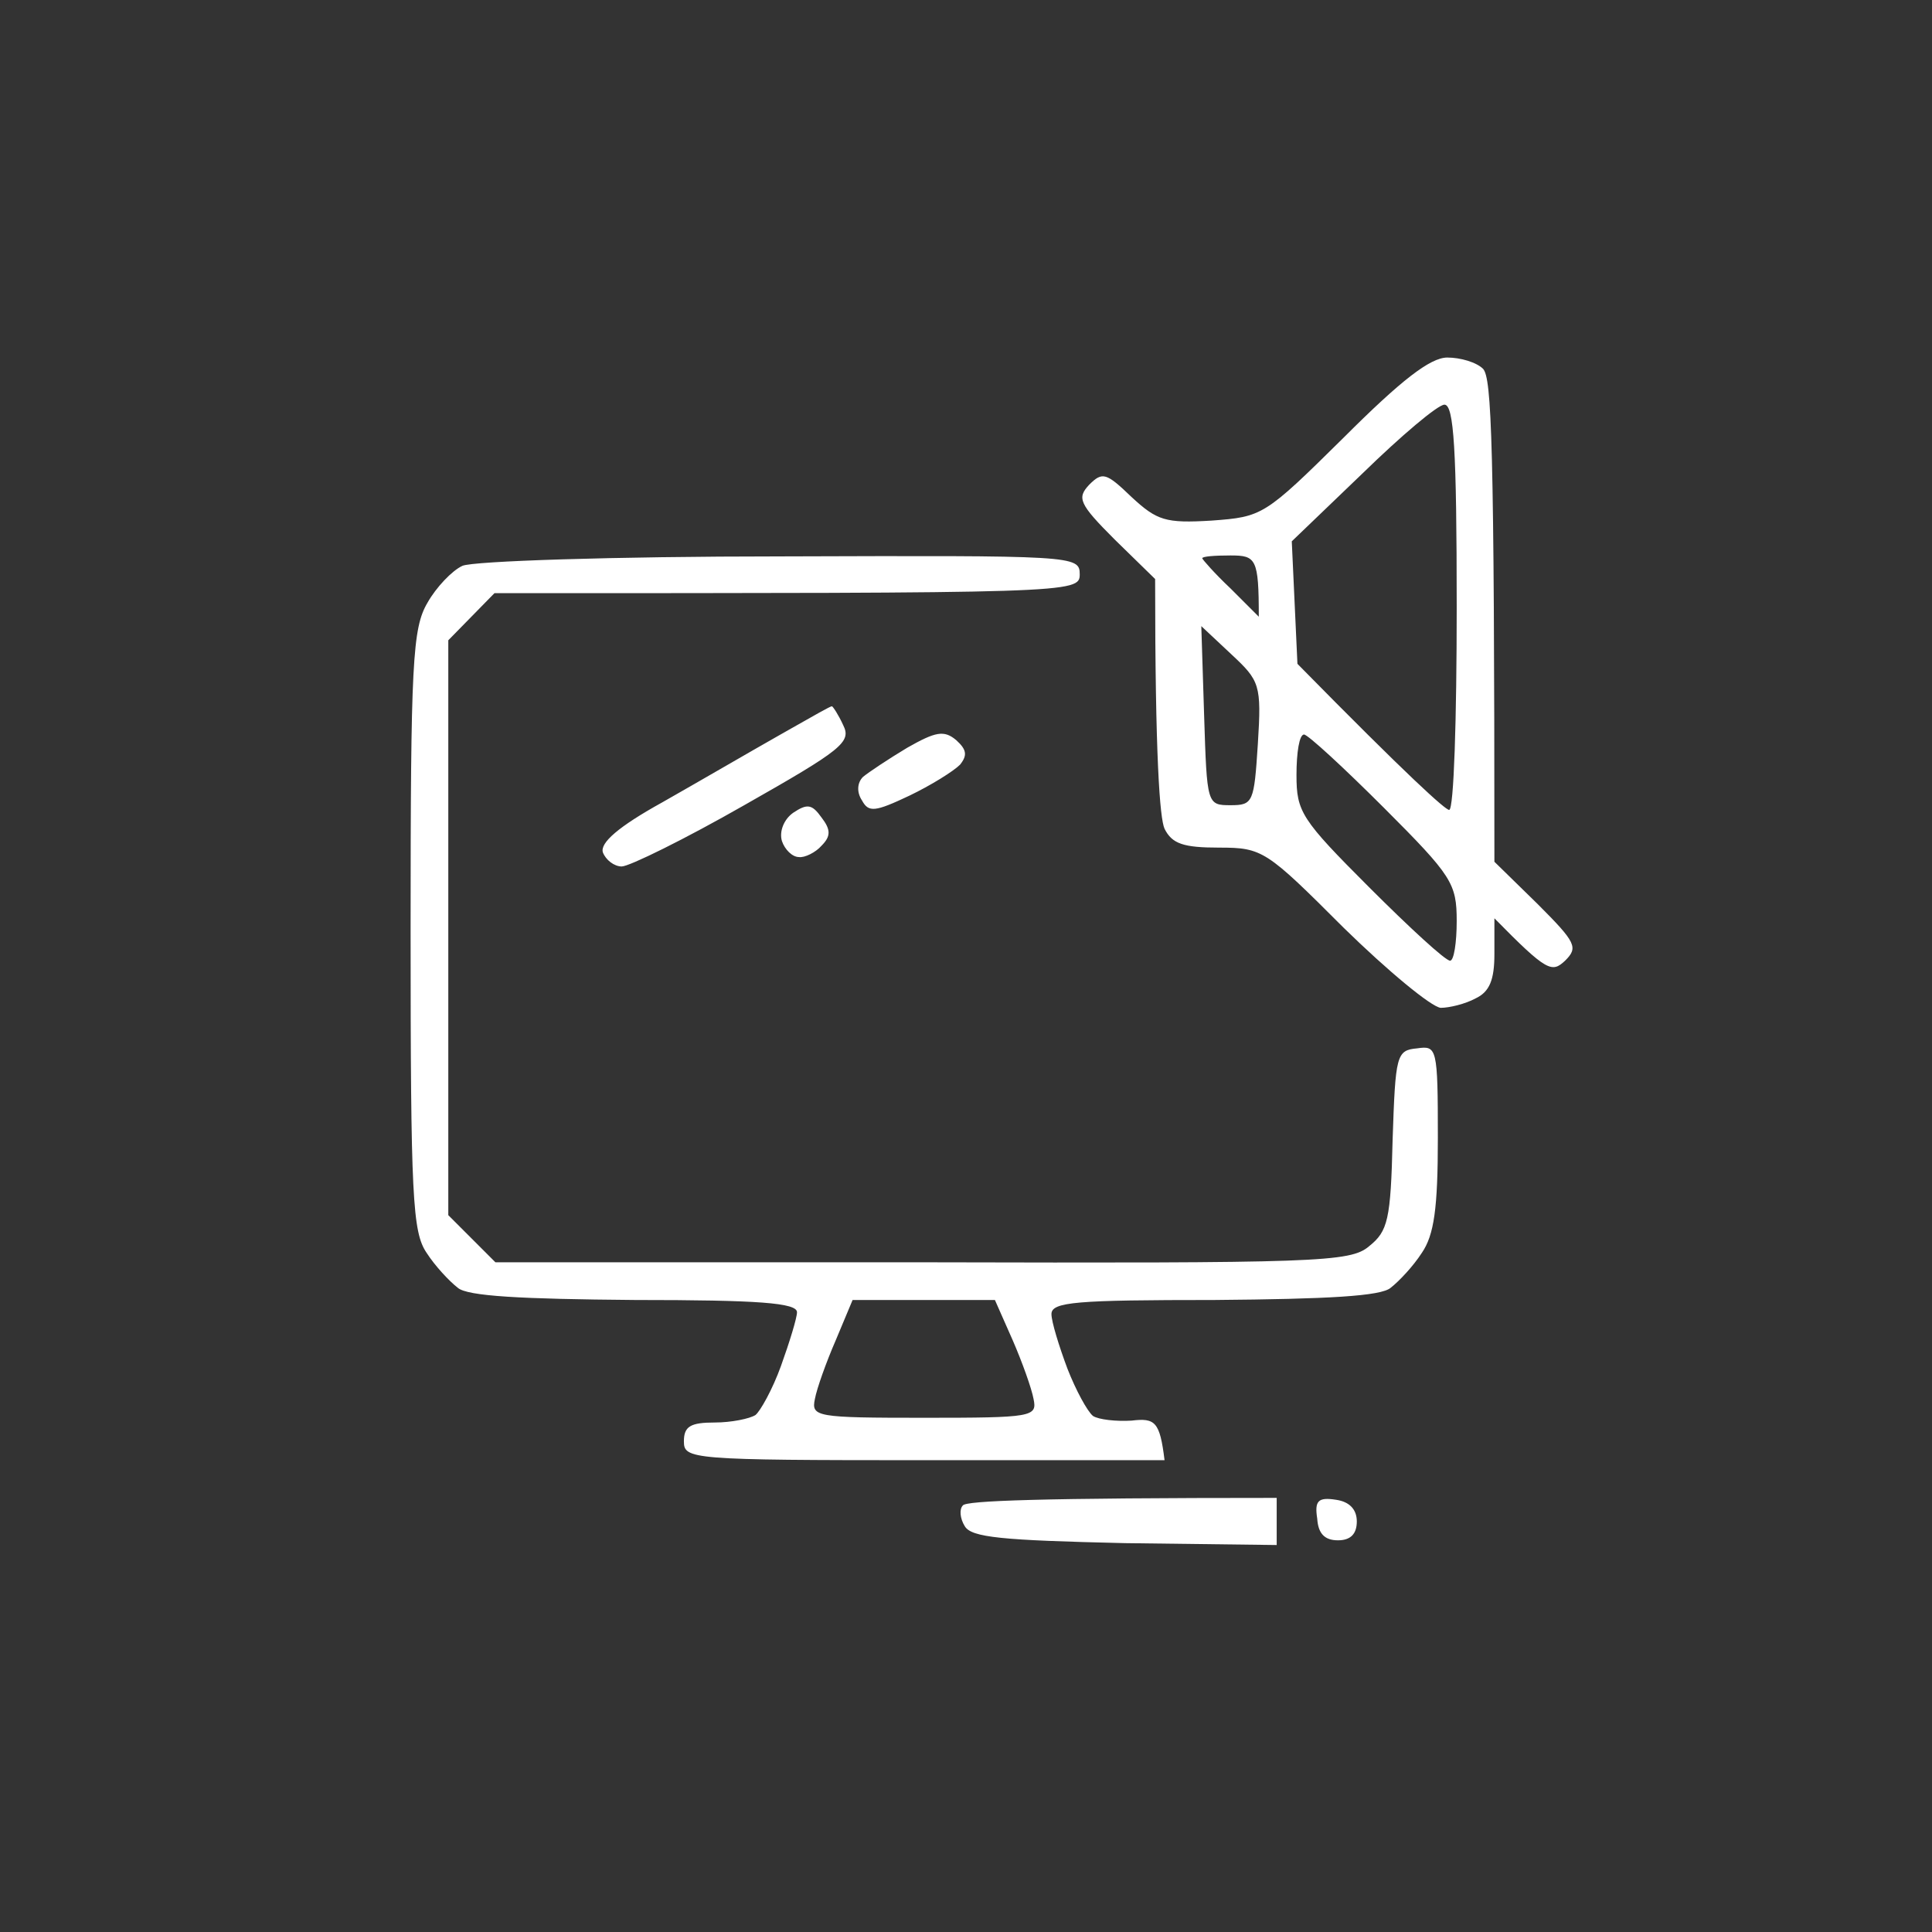 <?xml version="1.0" encoding="UTF-8"?> <svg xmlns="http://www.w3.org/2000/svg" width="320" height="320" viewBox="0 0 320 320" fill="none"><rect x="0" y="0" width="320" height="320" fill="#333333" stroke="none"/> <path fill-rule="evenodd" clip-rule="evenodd" d="M245.647 61.094C244.554 60.002 241.9 59.221 239.715 59.221C236.905 59.221 232.066 62.968 222.544 72.49C209.432 85.446 209.12 85.602 200.691 86.226C193.042 86.694 191.637 86.226 187.422 82.324C183.208 78.265 182.583 78.109 180.398 80.294C178.369 82.48 178.681 83.416 184.613 89.348L191.325 95.904C191.325 125.563 192.105 135.553 192.886 137.27C194.135 139.768 196.008 140.392 201.94 140.392C209.12 140.392 209.744 140.86 222.544 153.66C229.881 160.841 237.061 166.772 238.622 166.929C240.027 166.929 242.681 166.304 244.398 165.368C246.74 164.275 247.52 162.246 247.52 158.031V152.099C256.261 160.997 257.042 161.153 259.227 159.124C261.413 156.938 261.1 156.158 254.7 149.758L247.52 142.733C247.52 72.802 247.052 62.655 245.647 61.094ZM178.837 95.124C178.837 92.002 177.9 92.002 129.198 92.158H129.354C101.413 92.158 78.31 92.938 76.593 93.719C74.876 94.499 72.222 97.309 70.818 99.807C68.32 104.021 68.008 109.641 68.008 153.972C68.008 198.304 68.32 204.08 70.662 207.514C72.066 209.699 74.408 212.197 75.813 213.289C77.374 214.694 86.271 215.163 105.159 215.319C125.608 215.319 132.008 215.787 132.008 217.348C132.008 218.285 130.759 222.343 129.354 226.246C127.949 230.148 125.92 233.738 125.14 234.363C124.203 234.987 121.081 235.611 118.427 235.611C114.369 235.611 113.276 236.236 113.276 238.733C113.276 241.699 114.369 241.855 153.081 241.855H192.886C192.105 235.455 191.325 234.831 187.422 235.299C184.925 235.455 181.959 235.143 181.022 234.519C180.086 233.738 178.213 230.304 176.808 226.714C175.403 222.968 174.154 218.909 174.154 217.66C174.154 215.631 178.213 215.319 201.159 215.319C219.891 215.163 228.788 214.694 230.349 213.289C231.754 212.197 234.096 209.699 235.5 207.514C237.53 204.548 238.154 200.177 238.154 188.47C238.154 173.485 237.998 173.172 234.72 173.641C231.286 173.953 231.13 174.733 230.661 188.782C230.349 202.05 229.881 203.924 226.759 206.421C223.637 209.075 218.33 209.231 152.769 209.075H82.057L74.252 201.27V106.05L81.9 98.246C177.744 98.246 178.837 98.246 178.837 95.124ZM139.657 120.099C138.876 118.382 137.94 116.977 137.783 116.977C137.523 116.977 134.662 118.603 131.005 120.681C130.274 121.096 129.51 121.53 128.73 121.972C126.453 123.262 123.255 125.105 119.906 127.036C116.364 129.076 112.654 131.215 109.686 132.899C102.349 136.958 99.383 139.611 99.852 141.172C100.32 142.421 101.725 143.514 102.974 143.514C104.222 143.514 113.432 138.987 123.266 133.368C139.5 124.158 141.061 122.909 139.657 120.099ZM159.013 126.655C160.261 125.094 160.105 124.158 158.388 122.597C156.359 120.88 154.954 121.192 150.271 123.846C147.149 125.719 143.871 127.904 142.935 128.685C141.998 129.621 141.842 131.182 142.779 132.587C143.871 134.616 144.964 134.46 150.583 131.807C154.174 130.089 157.92 127.748 159.013 126.655ZM136.066 140.08C137.627 138.519 137.627 137.426 136.066 135.397C134.505 133.211 133.725 133.055 131.383 134.616C129.822 135.709 129.042 137.738 129.51 139.299C129.979 140.704 131.227 141.953 132.32 141.953C133.257 142.109 135.13 141.172 136.066 140.08ZM211.461 255.904V248.099C171.969 248.099 159.949 248.568 159.481 249.348C158.857 249.972 159.013 251.533 159.793 252.782C160.886 254.655 165.881 255.124 186.33 255.592L211.461 255.904ZM224.73 252.002C224.73 249.972 223.481 248.724 221.296 248.411C218.33 247.943 217.705 248.568 218.174 251.533C218.33 254.031 219.422 255.124 221.608 255.124C223.689 255.124 224.73 254.083 224.73 252.002ZM213.959 89.66L225.666 78.421C232.066 72.177 238.154 67.025 239.247 67.025C240.808 67.025 241.276 74.362 241.276 100.586C241.276 119.006 240.808 134.147 240.027 134.147C239.403 134.147 233.471 128.84 214.896 109.952L213.959 89.66ZM203.813 97.465C201.159 94.967 199.13 92.625 199.13 92.469C199.13 92.157 201.159 92.001 203.813 92.001C208.027 92.001 208.496 92.469 208.496 102.147L203.813 97.465ZM199.442 118.538L199.444 118.594V118.594C199.91 133.211 199.915 133.367 203.813 133.367C207.559 133.367 207.715 132.899 208.339 123.221C208.964 113.386 208.652 112.762 203.969 108.391L198.974 103.708L199.442 118.538ZM226.759 146.947C215.52 135.708 214.739 134.46 214.739 128.372C214.739 124.625 215.208 121.66 215.988 121.66C216.613 121.66 222.544 127.123 229.257 133.835C240.496 145.074 241.276 146.323 241.276 152.567C241.276 156.157 240.808 159.123 240.183 159.123C239.403 159.123 233.471 153.66 226.759 146.947ZM138.408 222.03C136.847 225.621 135.286 229.991 134.974 231.708C134.349 234.674 135.13 234.83 153.081 234.83C171.032 234.83 171.813 234.674 171.188 231.708C170.876 229.991 169.315 225.621 167.754 222.03L164.788 215.318H141.217L138.408 222.03Z" fill="white"></path> </svg> 